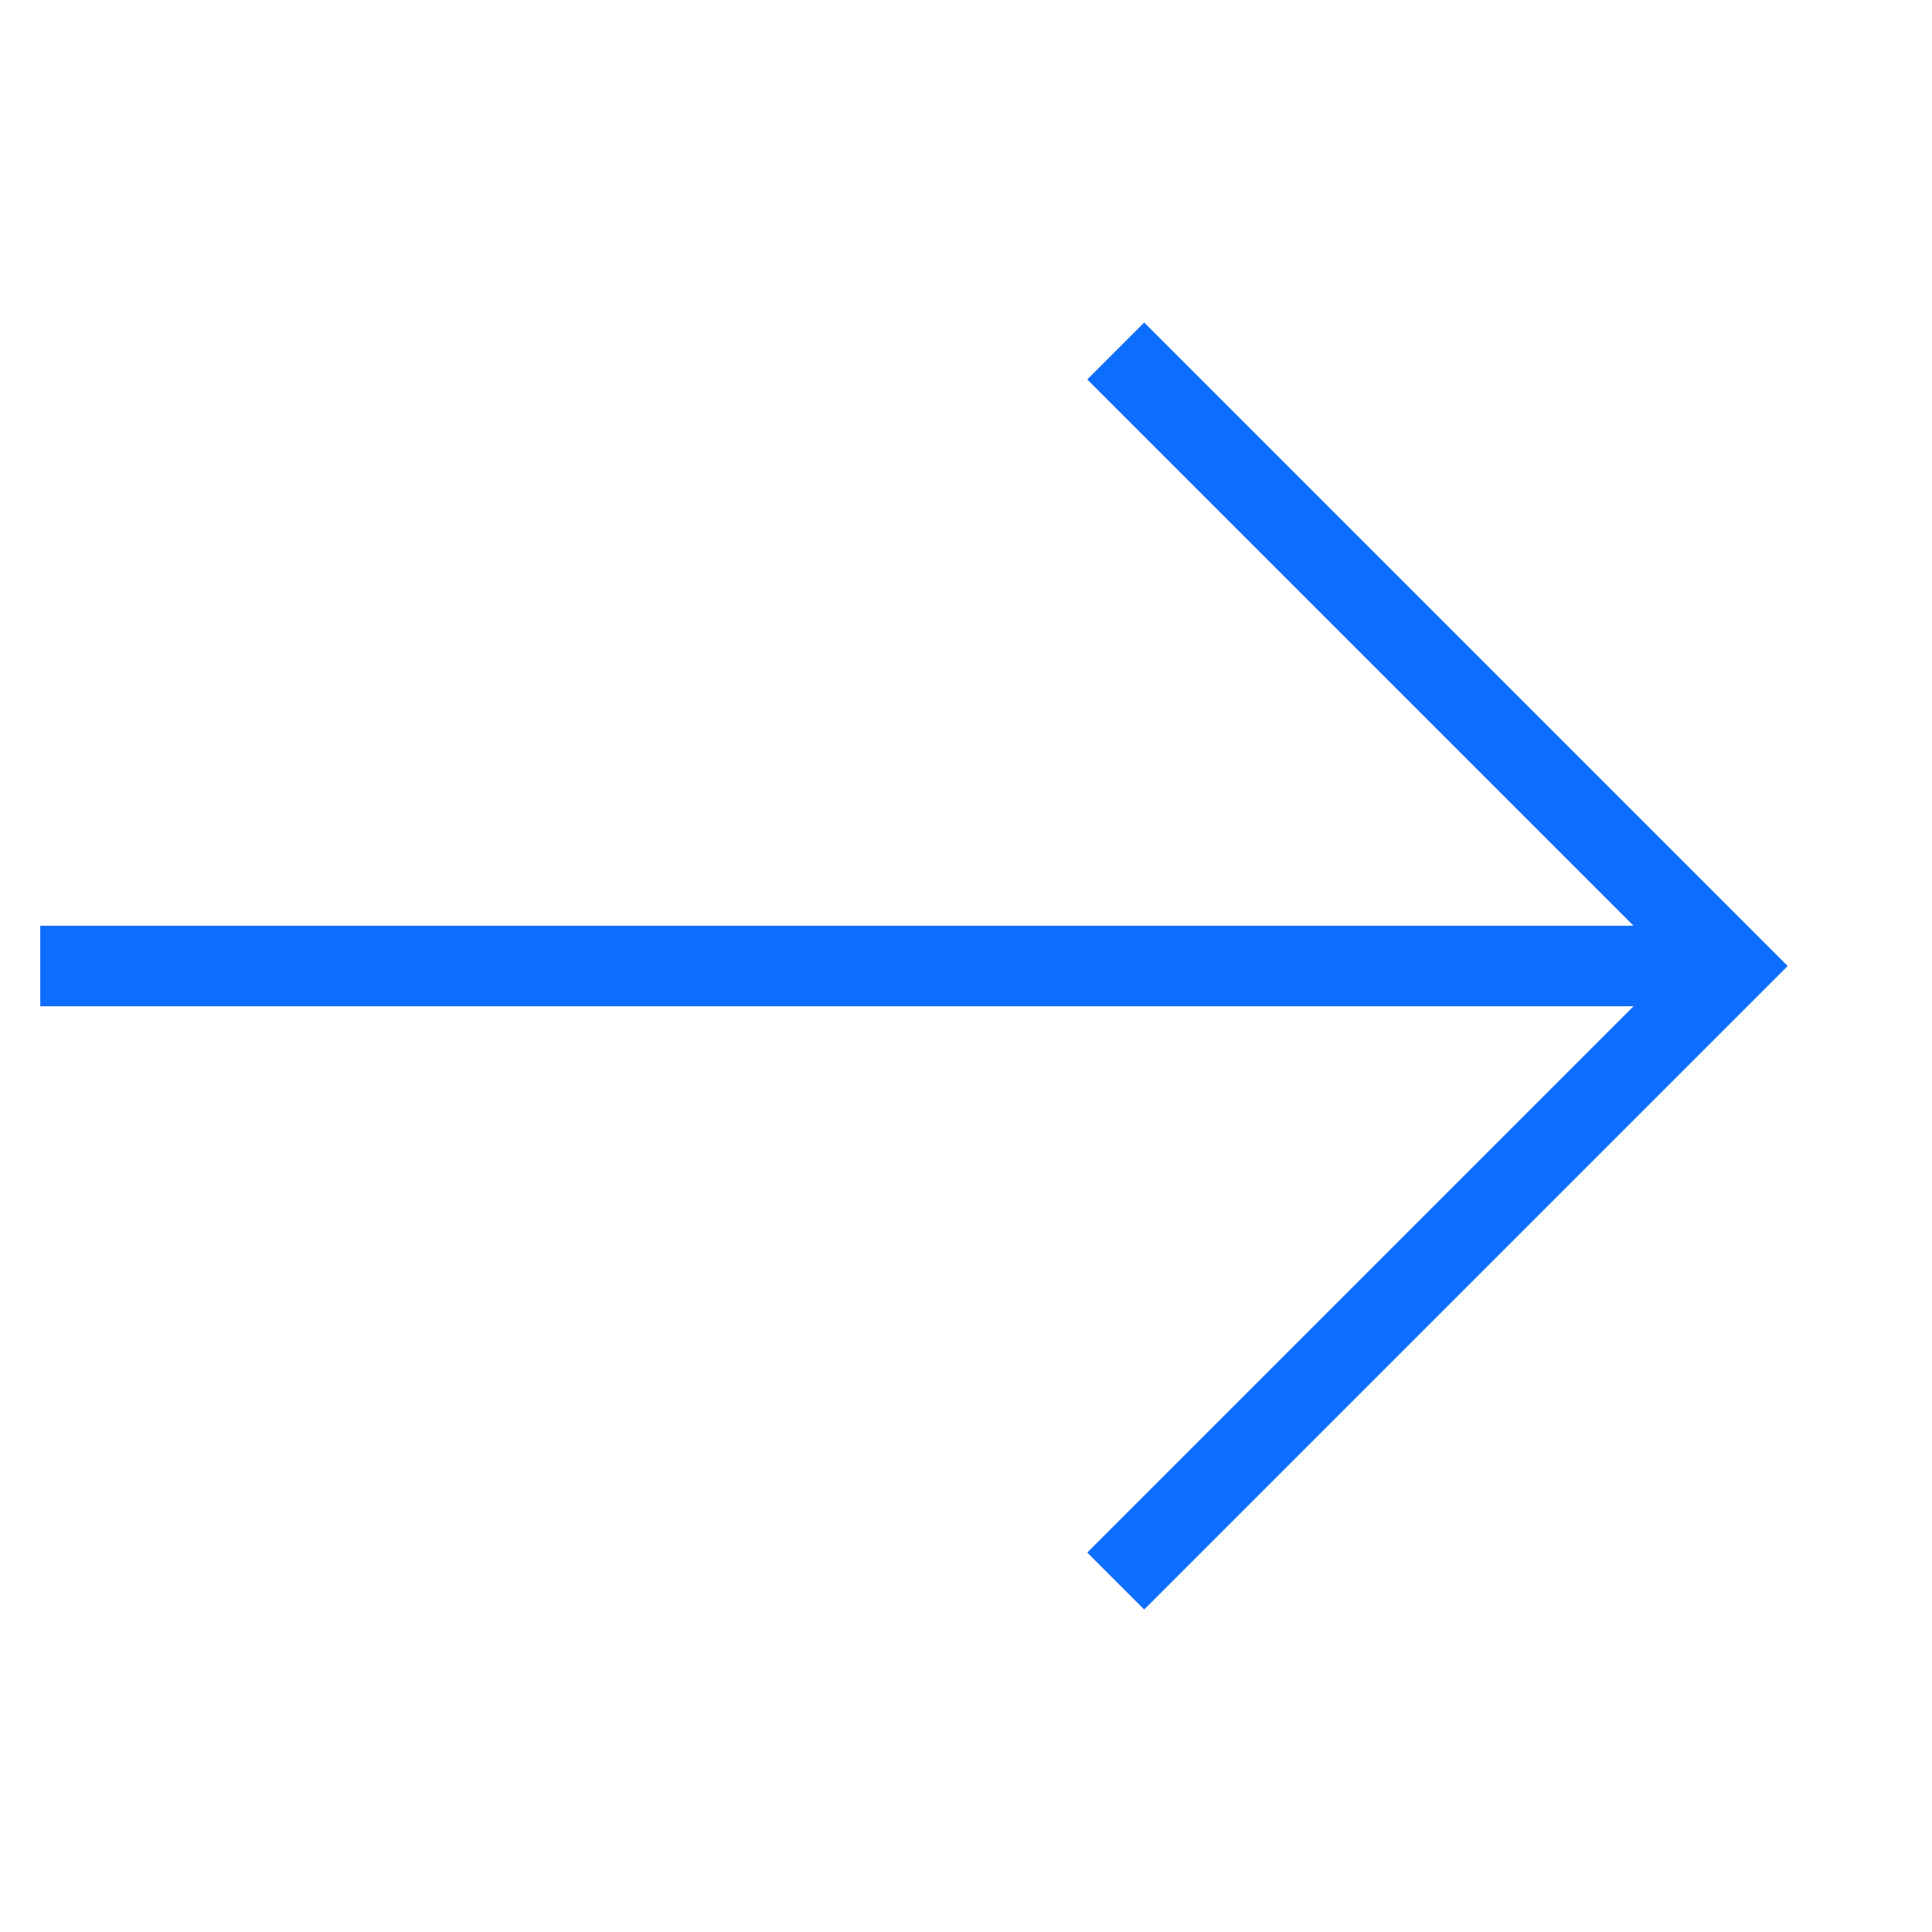 <svg id="Layer_1" data-name="Layer 1" xmlns="http://www.w3.org/2000/svg" viewBox="0 0 24 24" stroke-width="1" width="13" height="13" color="#0d6efd"><defs><style>.cls-63ce7424ea57ea6c8380058e-1{fill:none;stroke:currentColor;stroke-miterlimit:10;}</style></defs><line class="cls-63ce7424ea57ea6c8380058e-1" x1="21.5" y1="12" x2="0.5" y2="12"></line><polyline class="cls-63ce7424ea57ea6c8380058e-1" points="13.86 4.36 21.5 12 13.86 19.64"></polyline></svg>